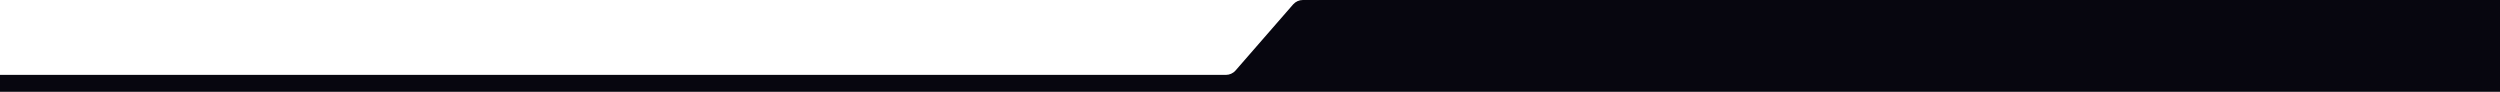 <?xml version="1.0" encoding="UTF-8"?>
<svg id="Layer_1" xmlns="http://www.w3.org/2000/svg" width="4139" height="152" version="1.1" viewBox="0 0 4139 152">
  <!-- Generator: Adobe Illustrator 29.1.0, SVG Export Plug-In . SVG Version: 2.1.0 Build 142)  -->
  <defs>
    <style>
      .st0 {
        fill: #07060f;
        fill-rule: evenodd;
      }
    </style>
  </defs>
  <path class="st0" d="M4139,0v152H0v-28h2029.4c6.2,0,12.1-2.6,16.1-7.2,33.1-37.5,62.4-72.1,95.5-109.6C2145.1,2.6,2150.9,0,2157.1,0c52.8,0,1906.4,0,1981.9,0Z"/>
</svg>